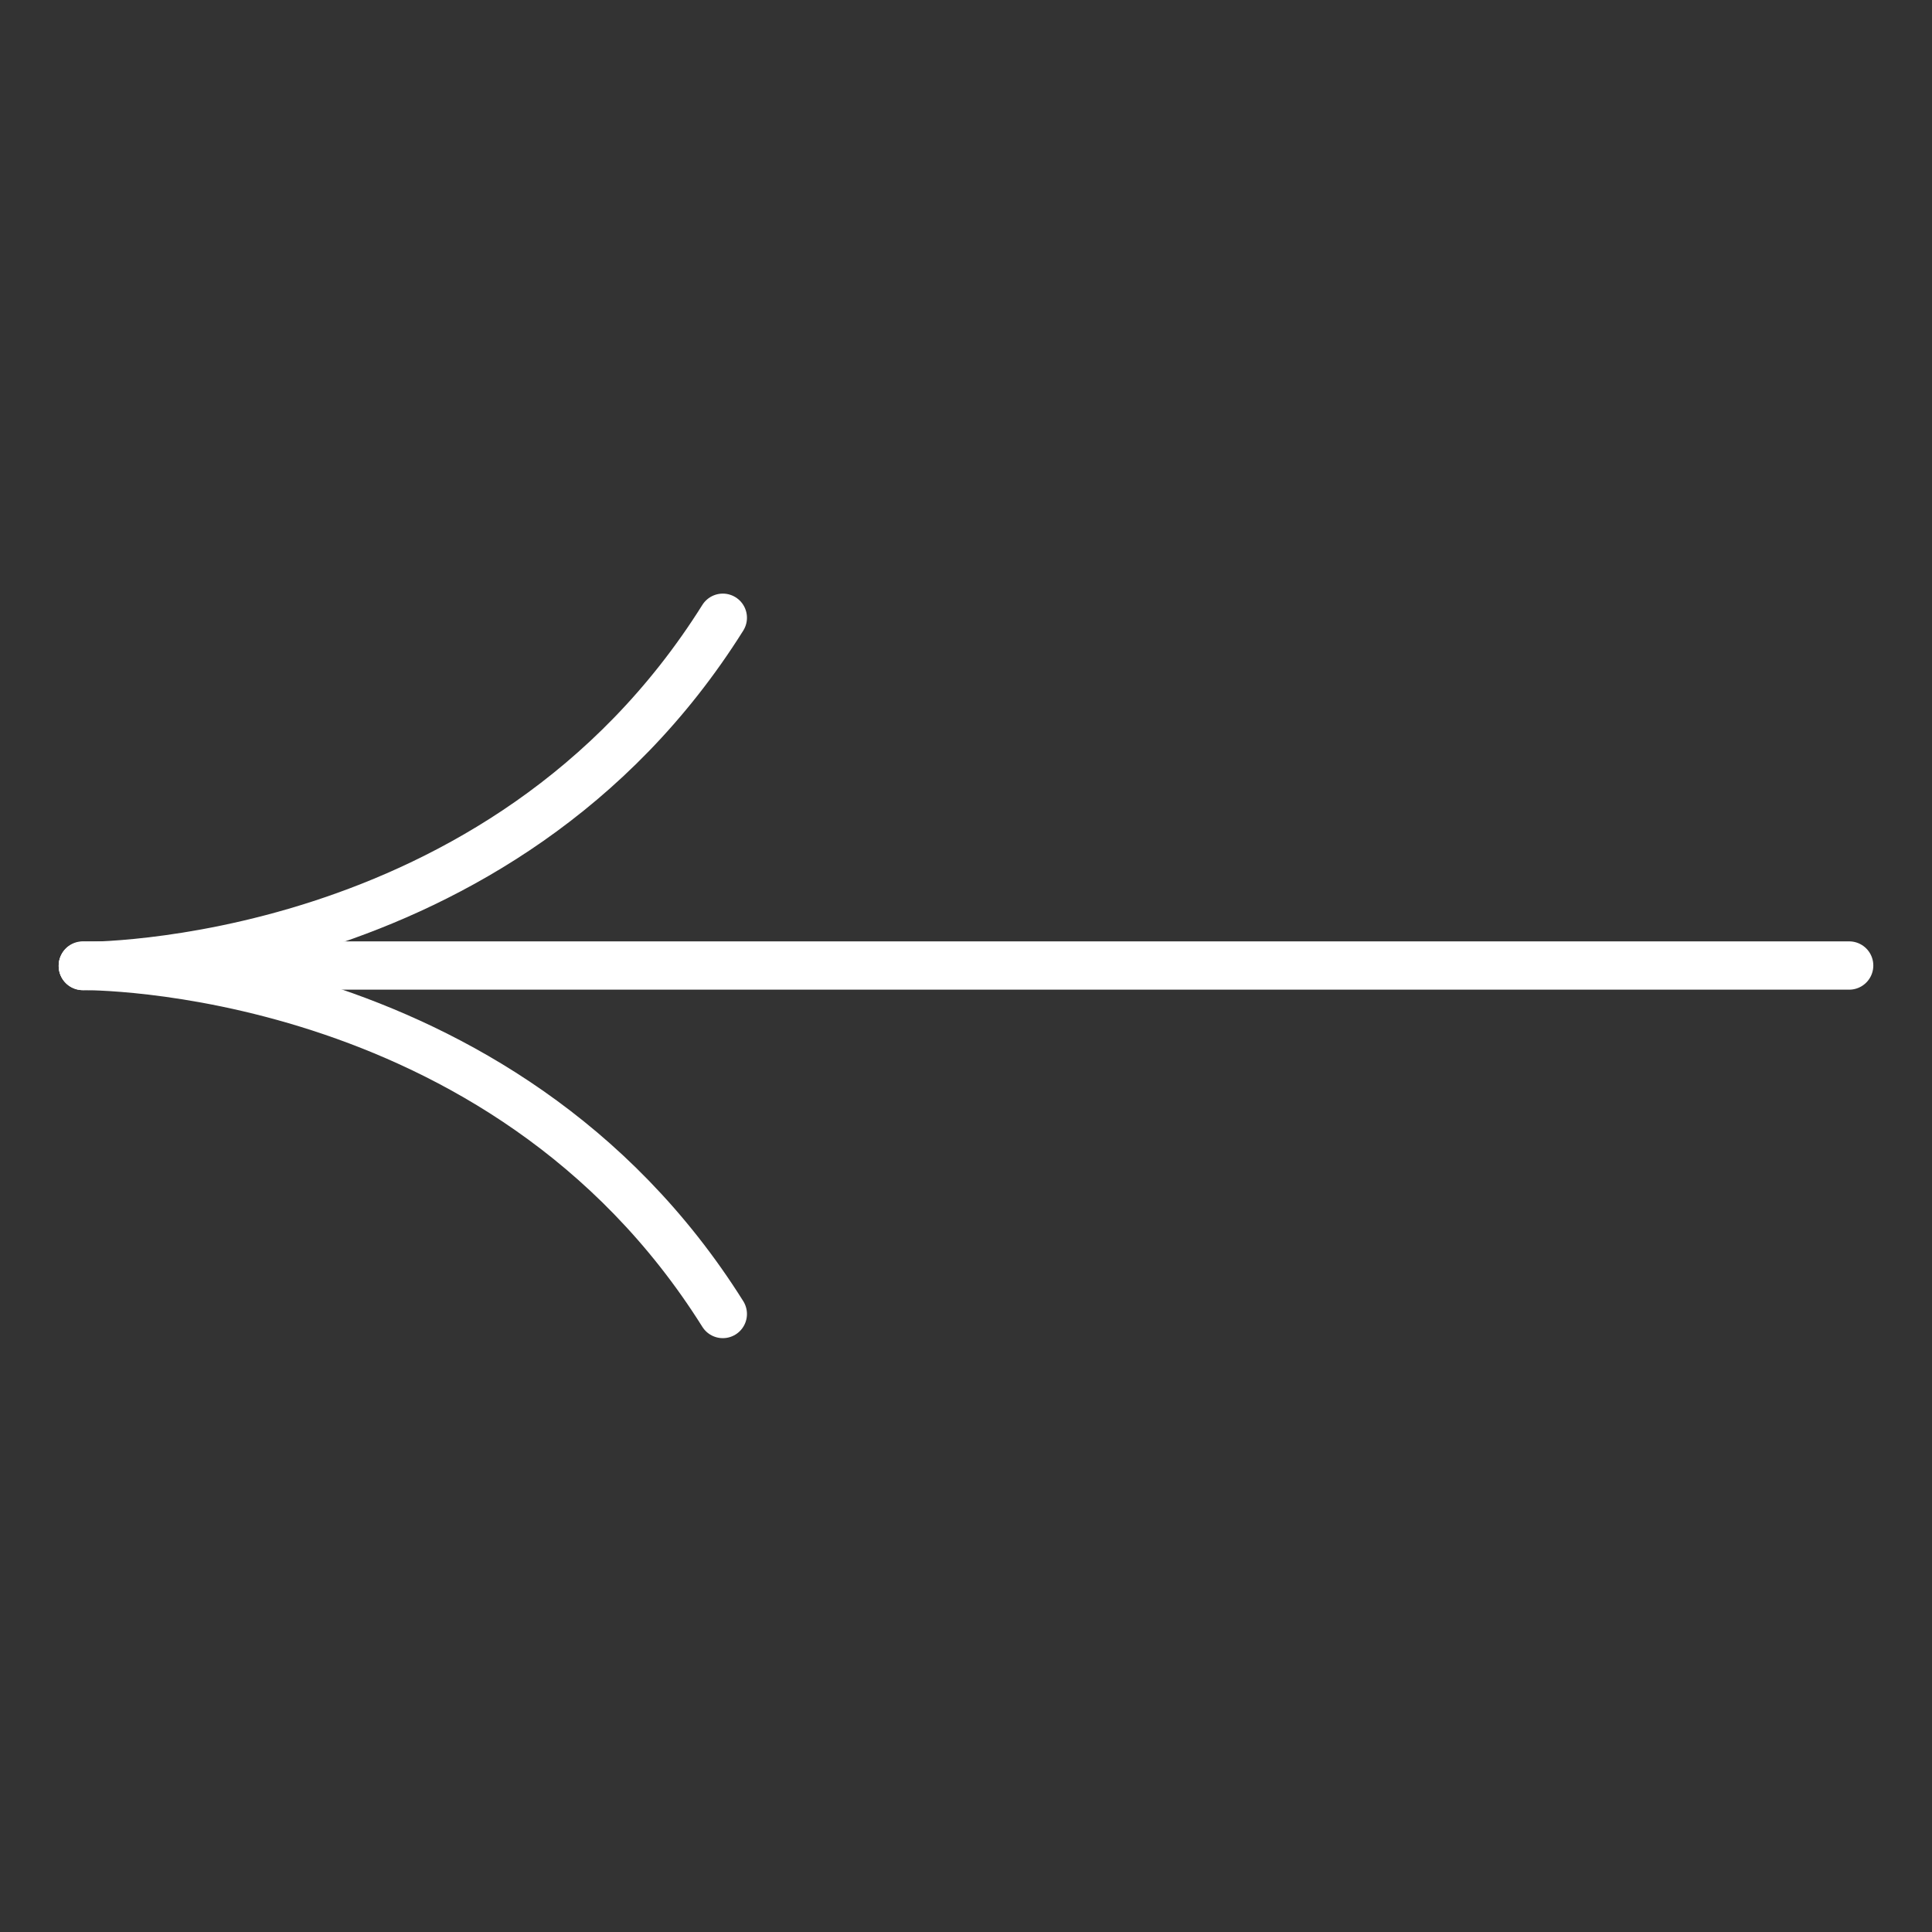 <?xml version="1.0" encoding="UTF-8"?> <svg xmlns="http://www.w3.org/2000/svg" id="Шар_1" data-name="Шар 1" viewBox="0 0 80 80"><rect x="0" y="0" width="80" height="80" fill="#333333" stroke="none"/> <defs> <style>.cls-1{fill:none;stroke:#fff;stroke-linecap:round;stroke-linejoin:round;stroke-width:2px;}</style> </defs> <line class="cls-1" x1="3.43" y1="39.98" x2="76.57" y2="39.98"></line> <path class="cls-1" d="M3.43,40s17.32-.22,26.5,14.41"></path> <path class="cls-1" d="M3.43,40s17.32.22,26.5-14.42"></path> </svg> 